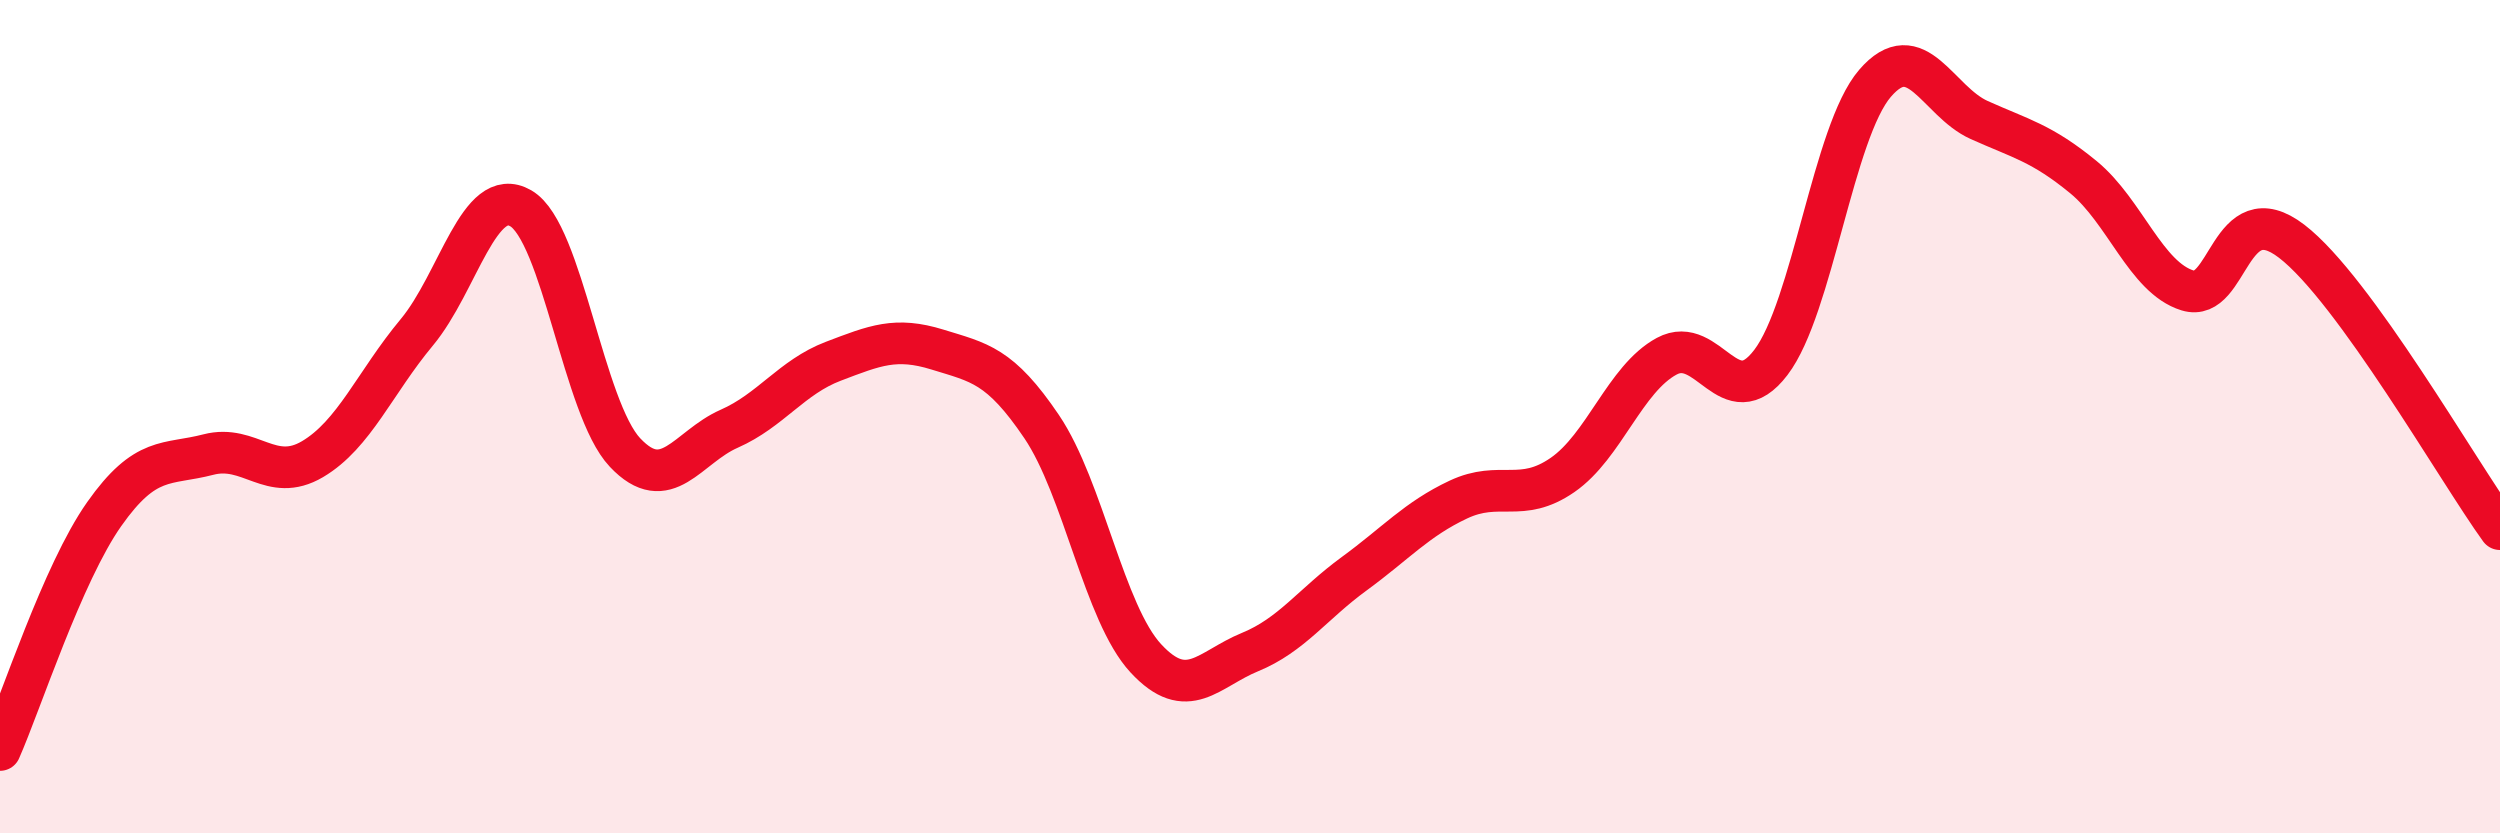 
    <svg width="60" height="20" viewBox="0 0 60 20" xmlns="http://www.w3.org/2000/svg">
      <path
        d="M 0,18 C 0.5,16.87 1.5,13.76 2.5,12.34 C 3.5,10.92 4,11.17 5,10.91 C 6,10.65 6.5,11.61 7.5,11.02 C 8.5,10.43 9,9.18 10,7.98 C 11,6.78 11.5,4.42 12.5,5 C 13.5,5.58 14,9.8 15,10.86 C 16,11.92 16.5,10.73 17.5,10.29 C 18.5,9.85 19,9.05 20,8.67 C 21,8.29 21.5,8.08 22.5,8.39 C 23.5,8.7 24,8.76 25,10.24 C 26,11.72 26.5,14.72 27.5,15.8 C 28.5,16.88 29,16.06 30,15.65 C 31,15.24 31.5,14.5 32.5,13.77 C 33.5,13.04 34,12.46 35,11.99 C 36,11.52 36.5,12.09 37.5,11.4 C 38.5,10.71 39,9.09 40,8.55 C 41,8.01 41.5,10.01 42.5,8.7 C 43.5,7.39 44,3.16 45,2 C 46,0.84 46.5,2.43 47.5,2.88 C 48.5,3.33 49,3.43 50,4.25 C 51,5.07 51.5,6.66 52.5,6.97 C 53.5,7.28 53.5,4.64 55,5.79 C 56.5,6.94 59,11.32 60,12.7L60 20L0 20Z"
        fill="#EB0A25"
        opacity="0.1"
        stroke-linecap="round"
        stroke-linejoin="round"
      />
      <path
        d="M 0,18 C 0.5,16.87 1.5,13.76 2.5,12.34 C 3.5,10.92 4,11.17 5,10.91 C 6,10.65 6.5,11.61 7.5,11.02 C 8.5,10.43 9,9.18 10,7.98 C 11,6.78 11.5,4.42 12.5,5 C 13.5,5.58 14,9.8 15,10.86 C 16,11.92 16.5,10.73 17.5,10.29 C 18.5,9.85 19,9.05 20,8.67 C 21,8.29 21.5,8.08 22.5,8.39 C 23.5,8.7 24,8.76 25,10.24 C 26,11.72 26.5,14.72 27.5,15.8 C 28.5,16.88 29,16.06 30,15.65 C 31,15.24 31.5,14.5 32.5,13.77 C 33.5,13.04 34,12.46 35,11.99 C 36,11.52 36.5,12.09 37.5,11.4 C 38.5,10.71 39,9.09 40,8.55 C 41,8.01 41.5,10.01 42.5,8.7 C 43.5,7.39 44,3.16 45,2 C 46,0.84 46.5,2.43 47.5,2.88 C 48.5,3.33 49,3.43 50,4.25 C 51,5.07 51.5,6.66 52.5,6.97 C 53.5,7.28 53.5,4.64 55,5.79 C 56.5,6.94 59,11.32 60,12.7"
        stroke="#EB0A25"
        stroke-width="1"
        fill="none"
        stroke-linecap="round"
        stroke-linejoin="round"
      />
    </svg>
  
